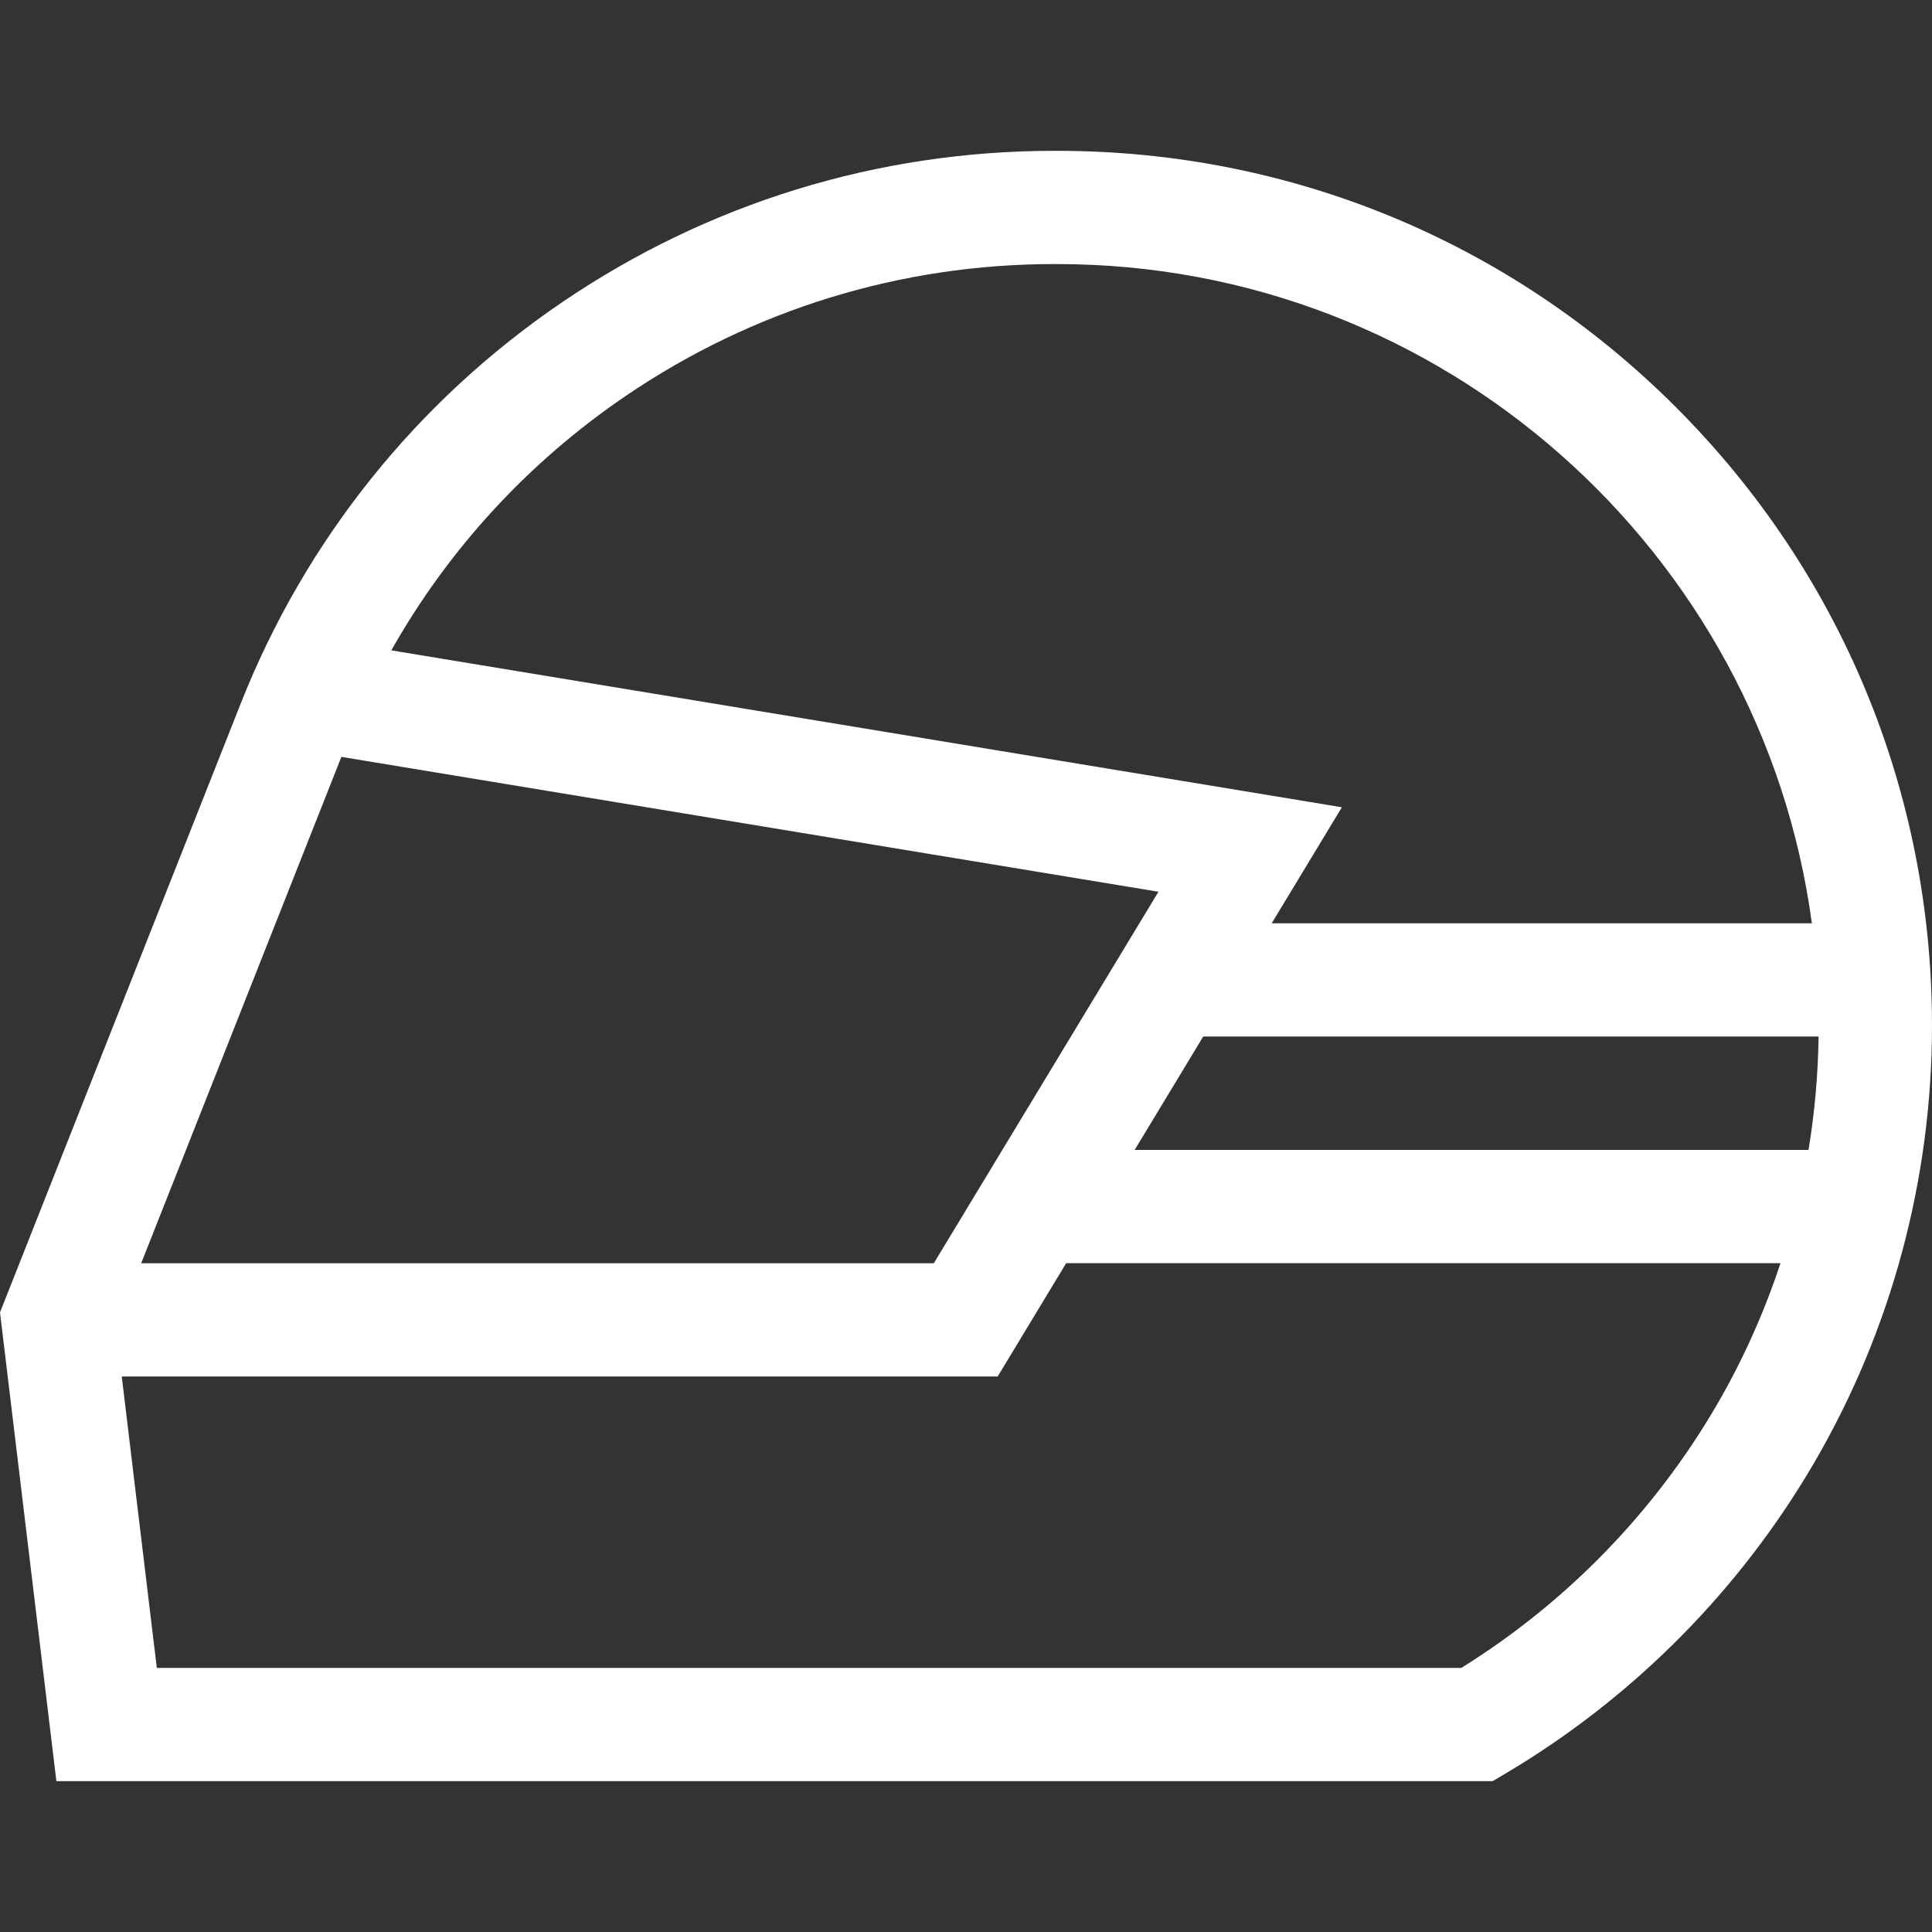 <svg id="Capa_1" enable-background="new 0 0 511.859 511.859" height="512" viewBox="0 0 511.859 511.859" width="512" xmlns="http://www.w3.org/2000/svg"><rect x="0" y="0" width="511.859" height="511.859" fill="#333333" stroke="none"/><g><path fill="#fff" d="m443.977 107.844c-43.775-43.775-101.977-67.882-163.883-67.882h-.838c-46.667 0-91.731 13.87-130.321 40.11s-68.057 63.05-85.213 106.448l-63.722 161.186 14.939 124.191h380.516l3.54-2.101c33.749-20.032 62.02-48.545 81.757-82.454 20.351-34.965 31.107-74.944 31.107-115.616 0-61.906-24.108-120.107-67.882-163.882zm-125.195 166.772h163.03c-.146 10.103-1.027 20.15-2.673 30.048h-178.527zm-152.979-169.735c33.595-22.845 72.827-34.919 113.453-34.919h.838c102.061 0 186.653 76.176 199.938 174.654h-143.11l18.589-30.742-251.836-41.569c15.177-26.862 36.302-49.864 62.128-67.424zm-75.36 95.646 216.474 35.732-59.517 98.428h-209.994zm296.699 241.37h-345.596l-9.288-77.21h232.059l18.154-30.023h189.244c-4.312 13.049-9.95 25.659-16.893 37.588-16.493 28.339-39.841 52.346-67.68 69.645z"/></g></svg>